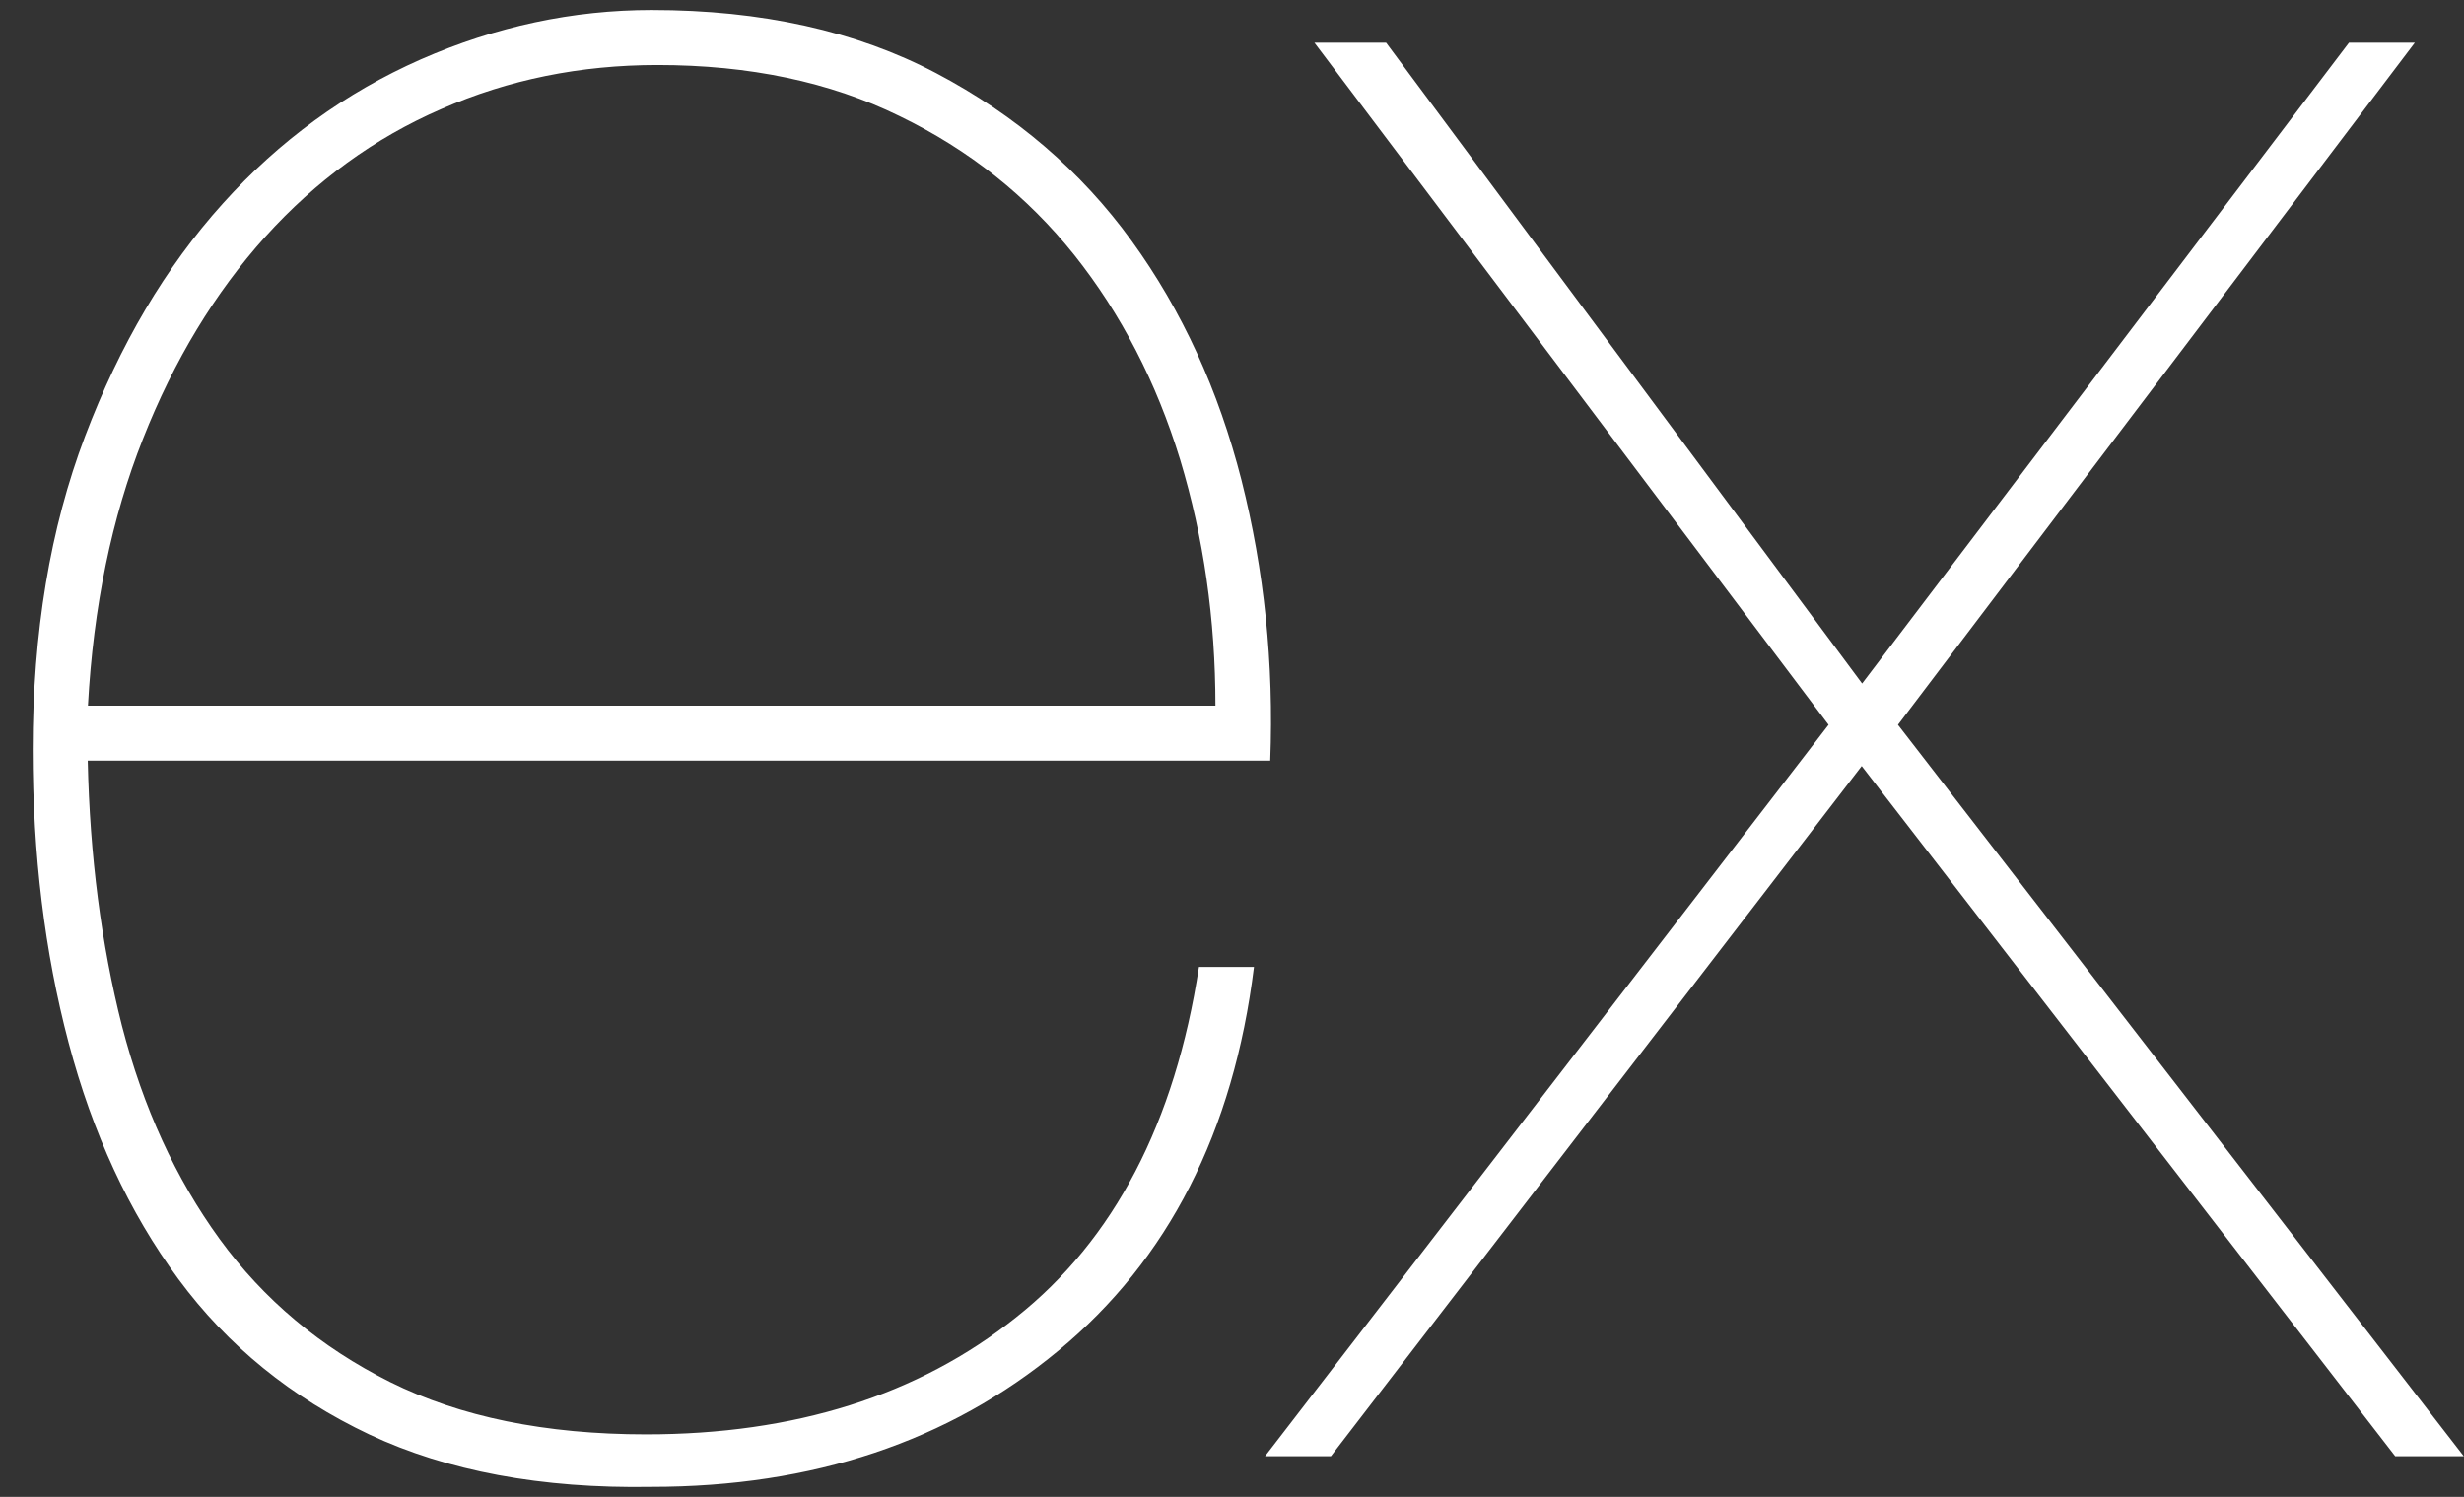 <?xml version="1.0" encoding="utf-8"?>
<!-- Generator: Adobe Illustrator 22.0.1, SVG Export Plug-In . SVG Version: 6.00 Build 0)  -->
<svg version="1.1" id="Layer_1" xmlns="http://www.w3.org/2000/svg" xmlns:xlink="http://www.w3.org/1999/xlink" x="0px" y="0px"
	 viewBox="0 0 1182.3 718.3" style="enable-background:new 0 0 1182.3 718.3;" xml:space="preserve">
<rect x="0" y="0" width="1182.3" height="718.3" fill="#333333" stroke="none"/>
<style type="text/css">
	.st0{fill:#FFFFFF;}
</style>
<path class="st0" d="M1127.1,20.5L893.5,328L665.1,20.5h-34.4l246.7,327.3l-270.4,351h31.6l254.7-331.2l256,331.2h32.9l-271.5-351
	l248-327.3L1127.1,20.5L1127.1,20.5z M42.1,365h567.4c1.8-46.6-2.9-91.5-13.8-134.6c-11-43.1-28.5-81.4-52.7-114.8
	c-24.2-33.4-55.5-60.3-93.8-80.5S365.4,4.8,312.7,4.8c-37.8,0-74.8,7.9-110.8,23.7c-36,15.9-67.8,38.9-95.1,69.3
	c-27.3,30.3-49.3,67.5-66,111.6c-16.7,44-25.1,94.1-25.1,150.4c0,50.1,5.7,97,17.2,140.5s29,81.4,52.7,113.5
	c23.7,32.1,54.3,56.9,91.7,74.6c37.3,17.5,82.4,26,135.3,25.1c77.4,0,142.6-21.7,195.3-65.4c52.7-43.6,84-105,93.8-184.1h-26.4
	c-11.5,74.8-40.7,130.9-87.8,168.2c-47,37.5-106.2,56.1-177.5,56.1c-48.3,0-89.2-8.4-122.8-25.1c-33.4-16.7-60.7-39.6-81.8-68.6
	c-21.1-29-36.7-63.1-46.9-102.4C48.6,453.1,43.1,410.8,42.1,365L42.1,365z M583.2,338.6h-541c2.6-47.5,11.4-90.2,26.4-128
	c14.9-37.8,34.6-70.2,58.7-97c24.2-26.8,52.4-47.4,84.5-61.3c32.1-14.1,66.7-21.1,103.7-21.1c44,0,82.7,8.1,116.1,24.5
	c33.4,16.2,61.3,38.4,83.9,66.7c22.4,28.2,39.4,61,50.8,98.3C577.5,257.8,583.2,297.2,583.2,338.6L583.2,338.6z"/>
</svg>
